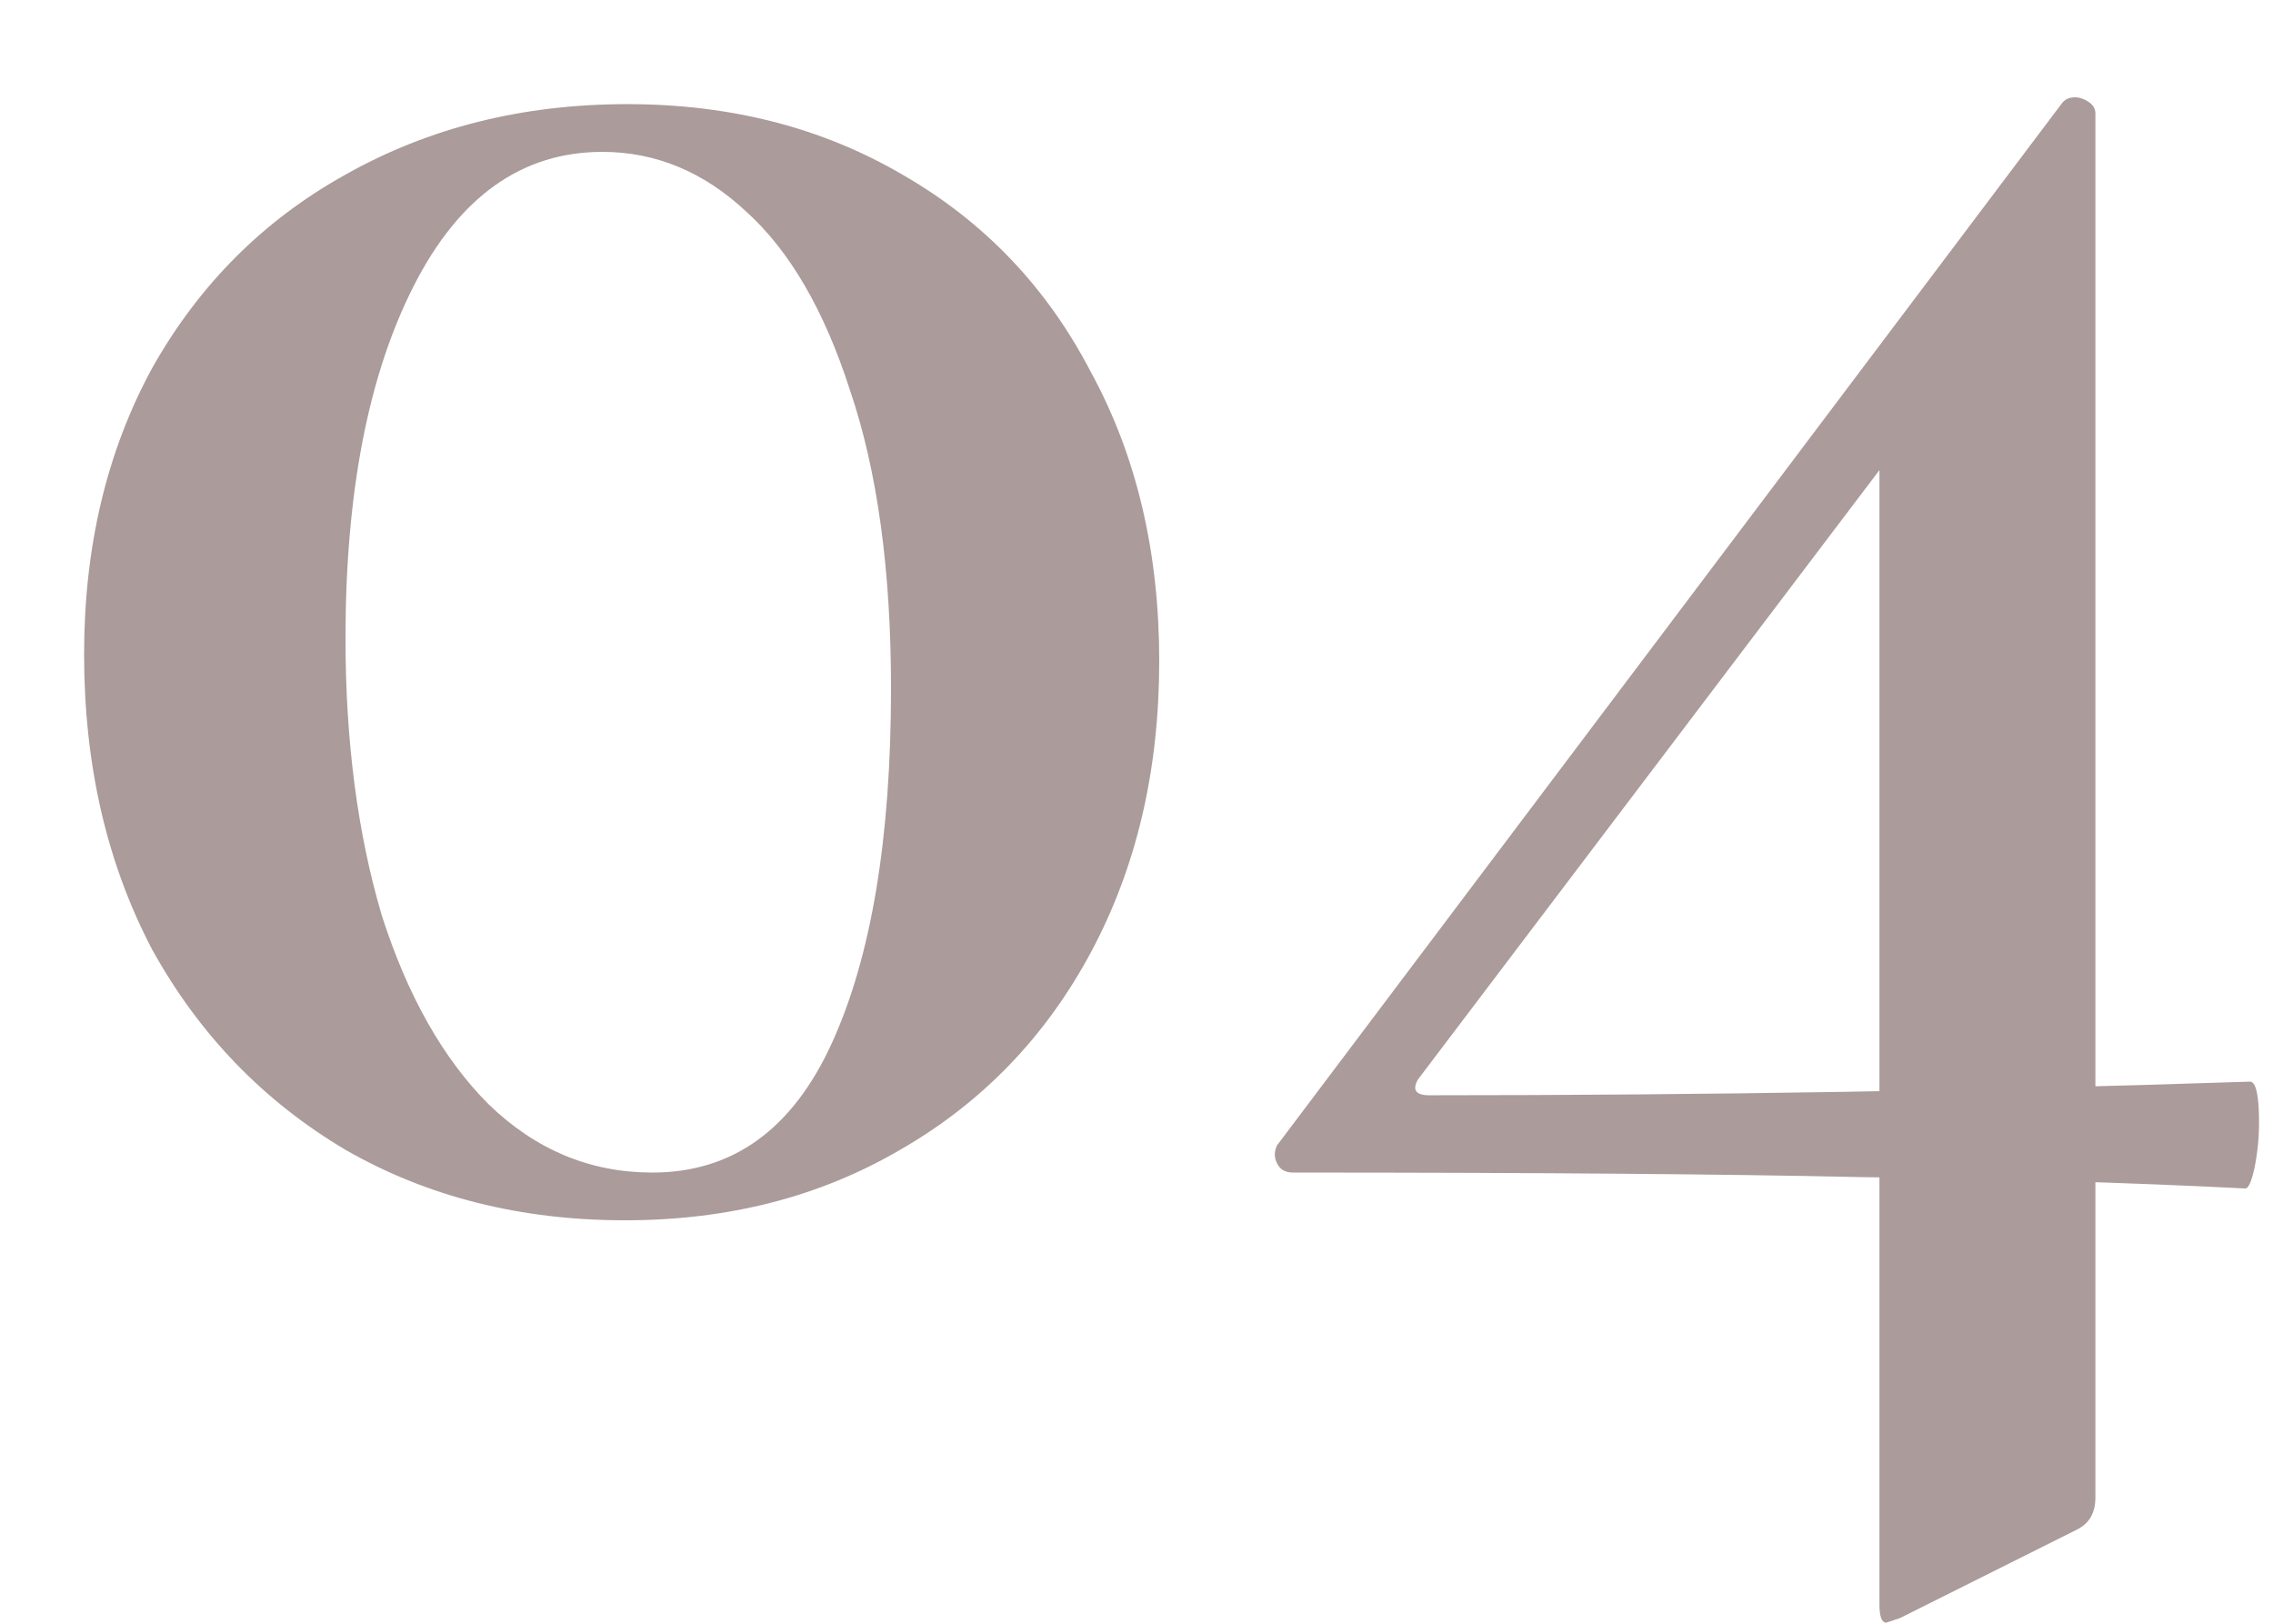 <?xml version="1.0" encoding="UTF-8"?> <svg xmlns="http://www.w3.org/2000/svg" width="21" height="15" viewBox="0 0 21 15" fill="none"><path d="M5.775 11.273C4.809 11.273 3.948 11.056 3.192 10.622C2.436 10.174 1.841 9.558 1.407 8.774C0.987 7.976 0.777 7.066 0.777 6.044C0.777 5.05 0.987 4.168 1.407 3.398C1.841 2.628 2.436 2.033 3.192 1.613C3.962 1.179 4.83 0.962 5.796 0.962C6.748 0.962 7.595 1.179 8.337 1.613C9.093 2.047 9.674 2.656 10.08 3.44C10.5 4.21 10.71 5.099 10.71 6.107C10.71 7.115 10.5 8.011 10.08 8.795C9.66 9.579 9.072 10.188 8.316 10.622C7.574 11.056 6.727 11.273 5.775 11.273ZM6.027 10.832C6.769 10.832 7.322 10.433 7.686 9.635C8.05 8.837 8.232 7.745 8.232 6.359C8.232 5.267 8.106 4.35 7.854 3.608C7.616 2.866 7.294 2.313 6.888 1.949C6.496 1.585 6.055 1.403 5.565 1.403C4.823 1.403 4.242 1.816 3.822 2.642C3.402 3.468 3.192 4.553 3.192 5.897C3.192 6.849 3.304 7.703 3.528 8.459C3.766 9.201 4.095 9.782 4.515 10.202C4.949 10.622 5.453 10.832 6.027 10.832ZM11.946 10.832C11.876 10.832 11.827 10.804 11.799 10.748C11.771 10.692 11.771 10.636 11.799 10.58L19.044 0.962C19.072 0.92 19.114 0.899 19.17 0.899C19.212 0.899 19.254 0.913 19.296 0.941C19.338 0.969 19.359 1.004 19.359 1.046V13.835C19.359 13.975 19.303 14.073 19.191 14.129L17.553 14.948C17.469 14.976 17.427 14.99 17.427 14.99C17.385 14.99 17.364 14.934 17.364 14.822V3.923L19.002 2.18L13.101 9.971C13.045 10.069 13.08 10.118 13.206 10.118C15.768 10.118 18.295 10.076 20.787 9.992C20.843 9.992 20.871 10.118 20.871 10.37C20.871 10.51 20.857 10.65 20.829 10.79C20.801 10.916 20.773 10.979 20.745 10.979C19.639 10.923 18.456 10.888 17.196 10.874C15.936 10.846 14.186 10.832 11.946 10.832Z" fill="#2D0505" fill-opacity="0.4"></path></svg> 
